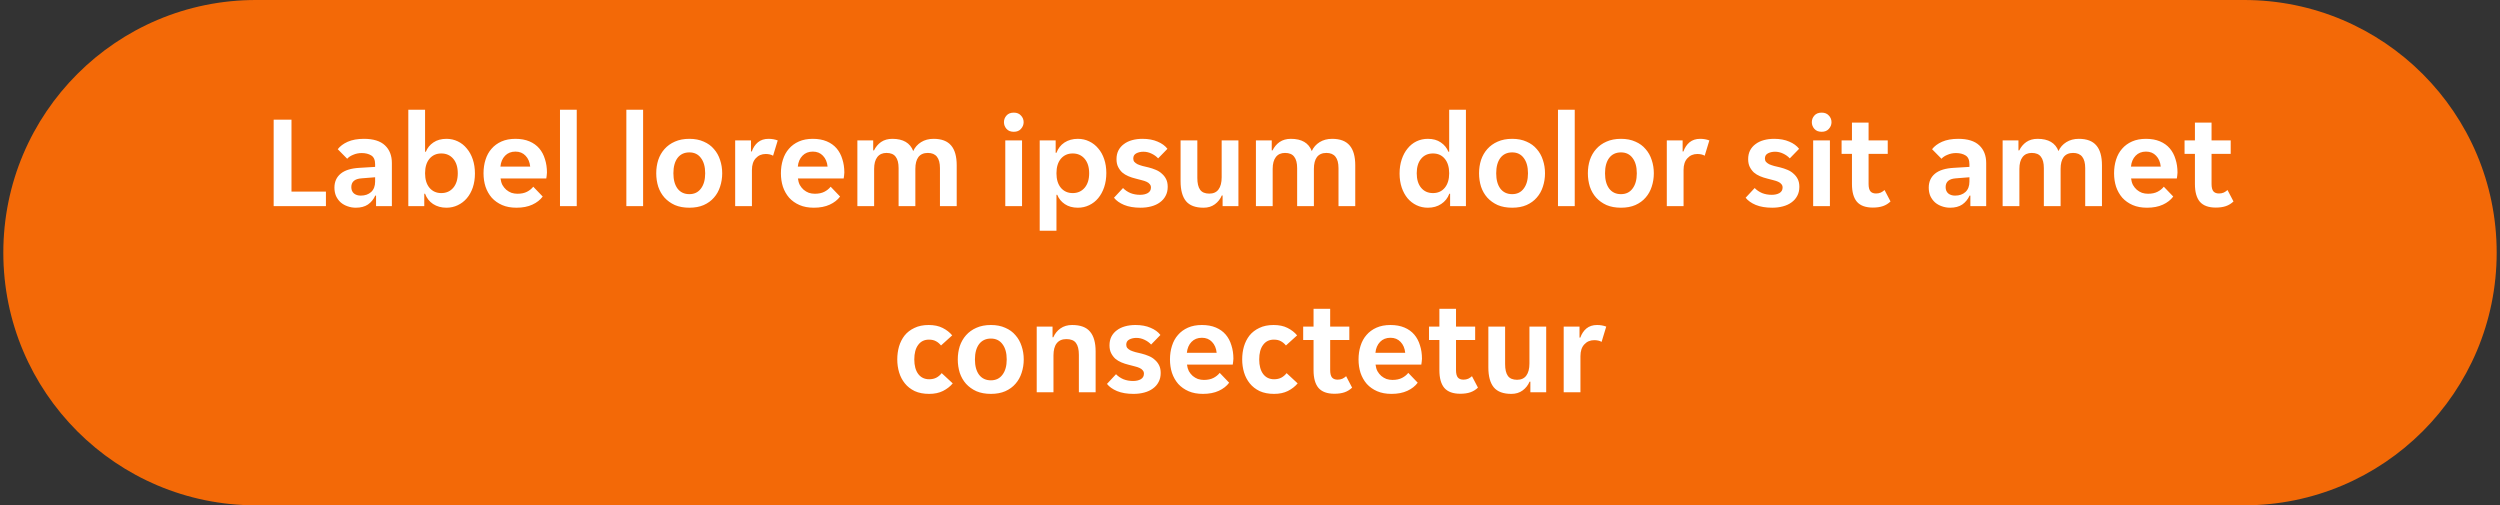 <svg width="376" height="76" viewBox="0 0 376 76" fill="none" xmlns="http://www.w3.org/2000/svg">
<rect x="0" y="0" width="376" height="76" fill="#333333" stroke="none"/>
<g clip-path="url(#clip0_9491_9341)">
<path d="M0.5 38C0.5 17.013 17.513 0 38.5 0H337.5C358.487 0 375.5 17.013 375.5 38C375.5 58.987 358.487 76 337.5 76H38.5C17.513 76 0.5 58.987 0.5 38Z" fill="#F36805"/>
<path d="M0.5 38C0.5 17.013 17.513 0 38.5 0H337.5C358.487 0 375.5 17.013 375.5 38C375.5 58.987 358.487 76 337.5 76H38.5C17.513 76 0.5 58.987 0.5 38Z" fill="white" fill-opacity="0.01"/>
<path d="M41.159 18H43.839V28.82H49.019V31H41.159V18ZM53.518 31.24C53.078 31.24 52.658 31.167 52.258 31.02C51.872 30.887 51.532 30.693 51.238 30.44C50.945 30.173 50.712 29.853 50.538 29.48C50.378 29.107 50.298 28.687 50.298 28.22C50.298 27.34 50.612 26.64 51.238 26.12C51.865 25.6 52.818 25.307 54.098 25.24L56.418 25.1V24.7C56.418 24.06 56.225 23.62 55.838 23.38C55.452 23.14 54.972 23.02 54.398 23.02C53.945 23.02 53.518 23.107 53.118 23.28C52.718 23.44 52.418 23.64 52.218 23.88L50.798 22.44C51.145 21.987 51.645 21.613 52.298 21.32C52.965 21.027 53.778 20.88 54.738 20.88C56.152 20.88 57.205 21.207 57.898 21.86C58.592 22.513 58.938 23.4 58.938 24.52V31H56.558V29.42H56.438C56.185 29.98 55.818 30.427 55.338 30.76C54.858 31.08 54.252 31.24 53.518 31.24ZM54.258 29.42C54.898 29.42 55.418 29.24 55.818 28.88C56.218 28.507 56.418 27.987 56.418 27.32V26.66L54.398 26.82C53.358 26.887 52.838 27.327 52.838 28.14C52.838 28.553 52.972 28.873 53.238 29.1C53.505 29.313 53.845 29.42 54.258 29.42ZM67.15 31.24C66.376 31.24 65.703 31.053 65.13 30.68C64.57 30.307 64.17 29.793 63.93 29.14H63.81V31H61.41V16.5H63.93V22.82H64.05C64.276 22.247 64.656 21.78 65.19 21.42C65.723 21.06 66.376 20.88 67.15 20.88C67.763 20.88 68.33 21.007 68.85 21.26C69.383 21.513 69.837 21.873 70.21 22.34C70.597 22.793 70.897 23.34 71.11 23.98C71.323 24.62 71.43 25.327 71.43 26.1C71.43 26.86 71.323 27.56 71.11 28.2C70.897 28.827 70.597 29.367 70.21 29.82C69.837 30.26 69.383 30.607 68.85 30.86C68.33 31.113 67.763 31.24 67.15 31.24ZM66.37 29.04C67.117 29.04 67.716 28.773 68.17 28.24C68.623 27.707 68.85 26.98 68.85 26.06C68.85 25.14 68.623 24.413 68.17 23.88C67.716 23.347 67.117 23.08 66.37 23.08C65.636 23.08 65.043 23.347 64.59 23.88C64.15 24.413 63.93 25.14 63.93 26.06C63.93 26.98 64.15 27.707 64.59 28.24C65.043 28.773 65.636 29.04 66.37 29.04ZM77.682 31.24C76.855 31.24 76.135 31.107 75.522 30.84C74.909 30.573 74.389 30.207 73.962 29.74C73.549 29.26 73.235 28.707 73.022 28.08C72.822 27.453 72.722 26.78 72.722 26.06C72.722 25.327 72.822 24.647 73.022 24.02C73.222 23.38 73.522 22.833 73.922 22.38C74.322 21.913 74.822 21.547 75.422 21.28C76.022 21.013 76.722 20.88 77.522 20.88C78.322 20.88 79.022 21.007 79.622 21.26C80.222 21.513 80.715 21.867 81.102 22.32C81.489 22.773 81.775 23.313 81.962 23.94C82.162 24.553 82.262 25.227 82.262 25.96C82.262 26.093 82.249 26.247 82.222 26.42C82.209 26.593 82.189 26.733 82.162 26.84H75.282C75.322 27.2 75.415 27.527 75.562 27.82C75.722 28.1 75.915 28.34 76.142 28.54C76.382 28.74 76.642 28.893 76.922 29C77.215 29.093 77.515 29.14 77.822 29.14C78.395 29.14 78.875 29.04 79.262 28.84C79.649 28.64 79.962 28.387 80.202 28.08L81.622 29.56C81.249 30.067 80.729 30.473 80.062 30.78C79.395 31.087 78.602 31.24 77.682 31.24ZM77.522 22.8C76.882 22.8 76.362 23.007 75.962 23.42C75.562 23.833 75.329 24.38 75.262 25.06H79.742C79.675 24.38 79.442 23.833 79.042 23.42C78.655 23.007 78.149 22.8 77.522 22.8ZM84.222 16.5H86.742V31H84.222V16.5ZM94.203 16.5H96.723V31H94.203V16.5ZM103.679 31.24C102.852 31.24 102.125 31.107 101.499 30.84C100.885 30.56 100.365 30.187 99.939 29.72C99.525 29.253 99.212 28.707 98.999 28.08C98.799 27.44 98.699 26.767 98.699 26.06C98.699 25.353 98.799 24.687 98.999 24.06C99.212 23.433 99.525 22.887 99.939 22.42C100.365 21.94 100.885 21.567 101.499 21.3C102.125 21.02 102.852 20.88 103.679 20.88C104.505 20.88 105.225 21.02 105.839 21.3C106.465 21.567 106.979 21.94 107.379 22.42C107.792 22.887 108.099 23.433 108.299 24.06C108.512 24.687 108.619 25.353 108.619 26.06C108.619 26.767 108.512 27.44 108.299 28.08C108.099 28.707 107.792 29.253 107.379 29.72C106.979 30.187 106.465 30.56 105.839 30.84C105.225 31.107 104.505 31.24 103.679 31.24ZM101.279 26.06C101.279 27.033 101.485 27.8 101.899 28.36C102.325 28.92 102.919 29.2 103.679 29.2C104.425 29.2 105.005 28.92 105.419 28.36C105.845 27.8 106.059 27.033 106.059 26.06C106.059 25.087 105.845 24.32 105.419 23.76C105.005 23.2 104.425 22.92 103.679 22.92C102.919 22.92 102.325 23.2 101.899 23.76C101.485 24.32 101.279 25.087 101.279 26.06ZM110.57 21.12H112.95V22.78H113.07C113.27 22.207 113.577 21.747 113.99 21.4C114.417 21.053 114.95 20.88 115.59 20.88C116.083 20.88 116.543 20.96 116.97 21.12L116.27 23.42C116.123 23.327 115.95 23.26 115.75 23.22C115.55 23.18 115.357 23.16 115.17 23.16C114.557 23.16 114.057 23.373 113.67 23.8C113.283 24.213 113.09 24.8 113.09 25.56V31H110.57V21.12ZM122.409 31.24C121.582 31.24 120.862 31.107 120.249 30.84C119.635 30.573 119.115 30.207 118.689 29.74C118.275 29.26 117.962 28.707 117.749 28.08C117.549 27.453 117.449 26.78 117.449 26.06C117.449 25.327 117.549 24.647 117.749 24.02C117.949 23.38 118.249 22.833 118.649 22.38C119.049 21.913 119.549 21.547 120.149 21.28C120.749 21.013 121.449 20.88 122.249 20.88C123.049 20.88 123.749 21.007 124.349 21.26C124.949 21.513 125.442 21.867 125.829 22.32C126.215 22.773 126.502 23.313 126.689 23.94C126.889 24.553 126.989 25.227 126.989 25.96C126.989 26.093 126.975 26.247 126.949 26.42C126.935 26.593 126.915 26.733 126.889 26.84H120.009C120.049 27.2 120.142 27.527 120.289 27.82C120.449 28.1 120.642 28.34 120.869 28.54C121.109 28.74 121.369 28.893 121.649 29C121.942 29.093 122.242 29.14 122.549 29.14C123.122 29.14 123.602 29.04 123.989 28.84C124.375 28.64 124.689 28.387 124.929 28.08L126.349 29.56C125.975 30.067 125.455 30.473 124.789 30.78C124.122 31.087 123.329 31.24 122.409 31.24ZM122.249 22.8C121.609 22.8 121.089 23.007 120.689 23.42C120.289 23.833 120.055 24.38 119.989 25.06H124.469C124.402 24.38 124.169 23.833 123.769 23.42C123.382 23.007 122.875 22.8 122.249 22.8ZM128.949 21.12H131.329V22.62H131.449C131.702 22.1 132.056 21.68 132.509 21.36C132.976 21.04 133.542 20.88 134.209 20.88C135.836 20.88 136.882 21.493 137.349 22.72C137.602 22.16 137.996 21.713 138.529 21.38C139.062 21.047 139.689 20.88 140.409 20.88C141.609 20.88 142.489 21.213 143.049 21.88C143.609 22.533 143.889 23.527 143.889 24.86V31H141.369V25.28C141.369 23.76 140.762 23 139.549 23C138.922 23 138.449 23.207 138.129 23.62C137.822 24.033 137.669 24.627 137.669 25.4V31H135.149V25.28C135.149 24.52 135.002 23.953 134.709 23.58C134.429 23.193 133.969 23 133.329 23C132.729 23 132.269 23.207 131.949 23.62C131.629 24.033 131.469 24.627 131.469 25.4V31H128.949V21.12ZM153.955 18.38C153.955 18.753 153.822 19.087 153.555 19.38C153.302 19.673 152.942 19.82 152.475 19.82C151.995 19.82 151.628 19.673 151.375 19.38C151.122 19.087 150.995 18.753 150.995 18.38C150.995 17.993 151.122 17.66 151.375 17.38C151.628 17.087 151.995 16.94 152.475 16.94C152.942 16.94 153.302 17.087 153.555 17.38C153.822 17.66 153.955 17.993 153.955 18.38ZM151.195 21.12H153.715V31H151.195V21.12ZM156.371 21.12H158.771V22.98H158.891C159.131 22.327 159.531 21.813 160.091 21.44C160.664 21.067 161.337 20.88 162.111 20.88C162.724 20.88 163.291 21.007 163.811 21.26C164.344 21.513 164.797 21.867 165.171 22.32C165.557 22.76 165.857 23.3 166.071 23.94C166.284 24.567 166.391 25.26 166.391 26.02C166.391 26.793 166.284 27.5 166.071 28.14C165.857 28.78 165.557 29.333 165.171 29.8C164.797 30.253 164.344 30.607 163.811 30.86C163.291 31.113 162.724 31.24 162.111 31.24C161.337 31.24 160.684 31.06 160.151 30.7C159.617 30.34 159.237 29.873 159.011 29.3H158.891V34.7H156.371V21.12ZM161.331 29.04C162.077 29.04 162.677 28.773 163.131 28.24C163.584 27.707 163.811 26.98 163.811 26.06C163.811 25.14 163.584 24.413 163.131 23.88C162.677 23.347 162.077 23.08 161.331 23.08C160.597 23.08 160.004 23.347 159.551 23.88C159.111 24.413 158.891 25.14 158.891 26.06C158.891 26.98 159.111 27.707 159.551 28.24C160.004 28.773 160.597 29.04 161.331 29.04ZM173.103 28.2C173.103 28 173.043 27.833 172.923 27.7C172.816 27.553 172.656 27.433 172.443 27.34C172.243 27.247 172.003 27.167 171.723 27.1C171.443 27.02 171.136 26.94 170.803 26.86C170.416 26.767 170.05 26.647 169.703 26.5C169.356 26.353 169.05 26.167 168.783 25.94C168.53 25.7 168.323 25.42 168.163 25.1C168.003 24.78 167.923 24.393 167.923 23.94C167.923 23.447 168.016 23.013 168.203 22.64C168.403 22.253 168.676 21.933 169.023 21.68C169.37 21.413 169.783 21.213 170.263 21.08C170.743 20.947 171.263 20.88 171.823 20.88C172.703 20.88 173.463 21.02 174.103 21.3C174.743 21.567 175.236 21.927 175.583 22.38L174.183 23.82C173.916 23.527 173.583 23.287 173.183 23.1C172.796 22.913 172.39 22.82 171.963 22.82C171.563 22.82 171.21 22.9 170.903 23.06C170.596 23.22 170.443 23.48 170.443 23.84C170.443 24.04 170.496 24.207 170.603 24.34C170.723 24.473 170.883 24.593 171.083 24.7C171.296 24.793 171.543 24.88 171.823 24.96C172.103 25.027 172.41 25.1 172.743 25.18C173.116 25.273 173.476 25.393 173.823 25.54C174.183 25.687 174.49 25.88 174.743 26.12C175.01 26.347 175.223 26.62 175.383 26.94C175.543 27.26 175.623 27.647 175.623 28.1C175.623 28.62 175.516 29.073 175.303 29.46C175.103 29.847 174.816 30.173 174.443 30.44C174.083 30.707 173.65 30.907 173.143 31.04C172.65 31.173 172.116 31.24 171.543 31.24C170.57 31.24 169.743 31.1 169.063 30.82C168.396 30.54 167.89 30.18 167.543 29.74L168.903 28.28C169.21 28.6 169.583 28.853 170.023 29.04C170.463 29.213 170.943 29.3 171.463 29.3C171.93 29.3 172.316 29.213 172.623 29.04C172.943 28.853 173.103 28.573 173.103 28.2ZM181.019 31.24C179.806 31.24 178.926 30.913 178.379 30.26C177.832 29.593 177.559 28.593 177.559 27.26V21.12H180.079V26.76C180.079 27.56 180.219 28.153 180.499 28.54C180.779 28.927 181.239 29.12 181.879 29.12C182.492 29.12 182.952 28.913 183.259 28.5C183.579 28.073 183.739 27.46 183.739 26.66V21.12H186.259V31H183.879V29.4H183.759C183.532 29.933 183.186 30.373 182.719 30.72C182.252 31.067 181.686 31.24 181.019 31.24ZM188.89 21.12H191.27V22.62H191.39C191.644 22.1 191.997 21.68 192.45 21.36C192.917 21.04 193.484 20.88 194.15 20.88C195.777 20.88 196.824 21.493 197.29 22.72C197.544 22.16 197.937 21.713 198.47 21.38C199.004 21.047 199.63 20.88 200.35 20.88C201.55 20.88 202.43 21.213 202.99 21.88C203.55 22.533 203.83 23.527 203.83 24.86V31H201.31V25.28C201.31 23.76 200.704 23 199.49 23C198.864 23 198.39 23.207 198.07 23.62C197.764 24.033 197.61 24.627 197.61 25.4V31H195.09V25.28C195.09 24.52 194.944 23.953 194.65 23.58C194.37 23.193 193.91 23 193.27 23C192.67 23 192.21 23.207 191.89 23.62C191.57 24.033 191.41 24.627 191.41 25.4V31H188.89V21.12ZM214.756 31.24C214.13 31.24 213.556 31.113 213.036 30.86C212.516 30.607 212.07 30.26 211.696 29.82C211.323 29.367 211.03 28.827 210.816 28.2C210.603 27.56 210.496 26.86 210.496 26.1C210.496 25.327 210.603 24.62 210.816 23.98C211.03 23.34 211.323 22.793 211.696 22.34C212.07 21.873 212.516 21.513 213.036 21.26C213.556 21.007 214.13 20.88 214.756 20.88C215.53 20.88 216.176 21.06 216.696 21.42C217.23 21.78 217.61 22.247 217.836 22.82H217.956V16.5H220.476V31H218.096V29.14H217.976C217.736 29.793 217.33 30.307 216.756 30.68C216.196 31.053 215.53 31.24 214.756 31.24ZM215.516 29.04C216.263 29.04 216.856 28.773 217.296 28.24C217.736 27.707 217.956 26.98 217.956 26.06C217.956 25.14 217.736 24.413 217.296 23.88C216.856 23.347 216.263 23.08 215.516 23.08C214.77 23.08 214.176 23.347 213.736 23.88C213.296 24.413 213.076 25.14 213.076 26.06C213.076 26.98 213.296 27.707 213.736 28.24C214.176 28.773 214.77 29.04 215.516 29.04ZM227.429 31.24C226.602 31.24 225.875 31.107 225.249 30.84C224.635 30.56 224.115 30.187 223.689 29.72C223.275 29.253 222.962 28.707 222.749 28.08C222.549 27.44 222.449 26.767 222.449 26.06C222.449 25.353 222.549 24.687 222.749 24.06C222.962 23.433 223.275 22.887 223.689 22.42C224.115 21.94 224.635 21.567 225.249 21.3C225.875 21.02 226.602 20.88 227.429 20.88C228.255 20.88 228.975 21.02 229.589 21.3C230.215 21.567 230.729 21.94 231.129 22.42C231.542 22.887 231.849 23.433 232.049 24.06C232.262 24.687 232.369 25.353 232.369 26.06C232.369 26.767 232.262 27.44 232.049 28.08C231.849 28.707 231.542 29.253 231.129 29.72C230.729 30.187 230.215 30.56 229.589 30.84C228.975 31.107 228.255 31.24 227.429 31.24ZM225.029 26.06C225.029 27.033 225.235 27.8 225.649 28.36C226.075 28.92 226.669 29.2 227.429 29.2C228.175 29.2 228.755 28.92 229.169 28.36C229.595 27.8 229.809 27.033 229.809 26.06C229.809 25.087 229.595 24.32 229.169 23.76C228.755 23.2 228.175 22.92 227.429 22.92C226.669 22.92 226.075 23.2 225.649 23.76C225.235 24.32 225.029 25.087 225.029 26.06ZM234.32 16.5H236.84V31H234.32V16.5ZM243.796 31.24C242.969 31.24 242.242 31.107 241.616 30.84C241.002 30.56 240.482 30.187 240.056 29.72C239.642 29.253 239.329 28.707 239.116 28.08C238.916 27.44 238.816 26.767 238.816 26.06C238.816 25.353 238.916 24.687 239.116 24.06C239.329 23.433 239.642 22.887 240.056 22.42C240.482 21.94 241.002 21.567 241.616 21.3C242.242 21.02 242.969 20.88 243.796 20.88C244.622 20.88 245.342 21.02 245.956 21.3C246.582 21.567 247.096 21.94 247.496 22.42C247.909 22.887 248.216 23.433 248.416 24.06C248.629 24.687 248.736 25.353 248.736 26.06C248.736 26.767 248.629 27.44 248.416 28.08C248.216 28.707 247.909 29.253 247.496 29.72C247.096 30.187 246.582 30.56 245.956 30.84C245.342 31.107 244.622 31.24 243.796 31.24ZM241.396 26.06C241.396 27.033 241.602 27.8 242.016 28.36C242.442 28.92 243.036 29.2 243.796 29.2C244.542 29.2 245.122 28.92 245.536 28.36C245.962 27.8 246.176 27.033 246.176 26.06C246.176 25.087 245.962 24.32 245.536 23.76C245.122 23.2 244.542 22.92 243.796 22.92C243.036 22.92 242.442 23.2 242.016 23.76C241.602 24.32 241.396 25.087 241.396 26.06ZM250.687 21.12H253.067V22.78H253.187C253.387 22.207 253.694 21.747 254.107 21.4C254.534 21.053 255.067 20.88 255.707 20.88C256.201 20.88 256.661 20.96 257.087 21.12L256.387 23.42C256.241 23.327 256.067 23.26 255.867 23.22C255.667 23.18 255.474 23.16 255.287 23.16C254.674 23.16 254.174 23.373 253.787 23.8C253.401 24.213 253.207 24.8 253.207 25.56V31H250.687V21.12ZM268.103 28.2C268.103 28 268.043 27.833 267.923 27.7C267.816 27.553 267.656 27.433 267.443 27.34C267.243 27.247 267.003 27.167 266.723 27.1C266.443 27.02 266.136 26.94 265.803 26.86C265.416 26.767 265.05 26.647 264.703 26.5C264.356 26.353 264.05 26.167 263.783 25.94C263.53 25.7 263.323 25.42 263.163 25.1C263.003 24.78 262.923 24.393 262.923 23.94C262.923 23.447 263.016 23.013 263.203 22.64C263.403 22.253 263.676 21.933 264.023 21.68C264.37 21.413 264.783 21.213 265.263 21.08C265.743 20.947 266.263 20.88 266.823 20.88C267.703 20.88 268.463 21.02 269.103 21.3C269.743 21.567 270.236 21.927 270.583 22.38L269.183 23.82C268.916 23.527 268.583 23.287 268.183 23.1C267.796 22.913 267.39 22.82 266.963 22.82C266.563 22.82 266.21 22.9 265.903 23.06C265.596 23.22 265.443 23.48 265.443 23.84C265.443 24.04 265.496 24.207 265.603 24.34C265.723 24.473 265.883 24.593 266.083 24.7C266.296 24.793 266.543 24.88 266.823 24.96C267.103 25.027 267.41 25.1 267.743 25.18C268.116 25.273 268.476 25.393 268.823 25.54C269.183 25.687 269.49 25.88 269.743 26.12C270.01 26.347 270.223 26.62 270.383 26.94C270.543 27.26 270.623 27.647 270.623 28.1C270.623 28.62 270.516 29.073 270.303 29.46C270.103 29.847 269.816 30.173 269.443 30.44C269.083 30.707 268.65 30.907 268.143 31.04C267.65 31.173 267.116 31.24 266.543 31.24C265.57 31.24 264.743 31.1 264.063 30.82C263.396 30.54 262.89 30.18 262.543 29.74L263.903 28.28C264.21 28.6 264.583 28.853 265.023 29.04C265.463 29.213 265.943 29.3 266.463 29.3C266.93 29.3 267.316 29.213 267.623 29.04C267.943 28.853 268.103 28.573 268.103 28.2ZM275.459 18.38C275.459 18.753 275.326 19.087 275.059 19.38C274.806 19.673 274.446 19.82 273.979 19.82C273.499 19.82 273.132 19.673 272.879 19.38C272.626 19.087 272.499 18.753 272.499 18.38C272.499 17.993 272.626 17.66 272.879 17.38C273.132 17.087 273.499 16.94 273.979 16.94C274.446 16.94 274.806 17.087 275.059 17.38C275.326 17.66 275.459 17.993 275.459 18.38ZM272.699 21.12H275.219V31H272.699V21.12ZM281.675 31.22C280.581 31.22 279.781 30.927 279.275 30.34C278.781 29.753 278.535 28.867 278.535 27.68V23.14H276.975V21.12H278.535V18.44H281.035V21.12H283.915V23.14H281.035V27.66C281.035 28.18 281.128 28.553 281.315 28.78C281.501 28.993 281.781 29.1 282.155 29.1C282.421 29.1 282.661 29.053 282.875 28.96C283.088 28.853 283.275 28.727 283.435 28.58L284.335 30.3C284.001 30.62 283.621 30.853 283.195 31C282.768 31.147 282.261 31.22 281.675 31.22ZM293.303 31.24C292.863 31.24 292.443 31.167 292.043 31.02C291.657 30.887 291.317 30.693 291.023 30.44C290.73 30.173 290.497 29.853 290.323 29.48C290.163 29.107 290.083 28.687 290.083 28.22C290.083 27.34 290.397 26.64 291.023 26.12C291.65 25.6 292.603 25.307 293.883 25.24L296.203 25.1V24.7C296.203 24.06 296.01 23.62 295.623 23.38C295.237 23.14 294.757 23.02 294.183 23.02C293.73 23.02 293.303 23.107 292.903 23.28C292.503 23.44 292.203 23.64 292.003 23.88L290.583 22.44C290.93 21.987 291.43 21.613 292.083 21.32C292.75 21.027 293.563 20.88 294.523 20.88C295.937 20.88 296.99 21.207 297.683 21.86C298.377 22.513 298.723 23.4 298.723 24.52V31H296.343V29.42H296.223C295.97 29.98 295.603 30.427 295.123 30.76C294.643 31.08 294.037 31.24 293.303 31.24ZM294.043 29.42C294.683 29.42 295.203 29.24 295.603 28.88C296.003 28.507 296.203 27.987 296.203 27.32V26.66L294.183 26.82C293.143 26.887 292.623 27.327 292.623 28.14C292.623 28.553 292.757 28.873 293.023 29.1C293.29 29.313 293.63 29.42 294.043 29.42ZM301.195 21.12H303.575V22.62H303.695C303.948 22.1 304.302 21.68 304.755 21.36C305.222 21.04 305.788 20.88 306.455 20.88C308.082 20.88 309.128 21.493 309.595 22.72C309.848 22.16 310.242 21.713 310.775 21.38C311.308 21.047 311.935 20.88 312.655 20.88C313.855 20.88 314.735 21.213 315.295 21.88C315.855 22.533 316.135 23.527 316.135 24.86V31H313.615V25.28C313.615 23.76 313.008 23 311.795 23C311.168 23 310.695 23.207 310.375 23.62C310.068 24.033 309.915 24.627 309.915 25.4V31H307.395V25.28C307.395 24.52 307.248 23.953 306.955 23.58C306.675 23.193 306.215 23 305.575 23C304.975 23 304.515 23.207 304.195 23.62C303.875 24.033 303.715 24.627 303.715 25.4V31H301.195V21.12ZM322.916 31.24C322.09 31.24 321.37 31.107 320.756 30.84C320.143 30.573 319.623 30.207 319.196 29.74C318.783 29.26 318.47 28.707 318.256 28.08C318.056 27.453 317.956 26.78 317.956 26.06C317.956 25.327 318.056 24.647 318.256 24.02C318.456 23.38 318.756 22.833 319.156 22.38C319.556 21.913 320.056 21.547 320.656 21.28C321.256 21.013 321.956 20.88 322.756 20.88C323.556 20.88 324.256 21.007 324.856 21.26C325.456 21.513 325.95 21.867 326.336 22.32C326.723 22.773 327.01 23.313 327.196 23.94C327.396 24.553 327.496 25.227 327.496 25.96C327.496 26.093 327.483 26.247 327.456 26.42C327.443 26.593 327.423 26.733 327.396 26.84H320.516C320.556 27.2 320.65 27.527 320.796 27.82C320.956 28.1 321.15 28.34 321.376 28.54C321.616 28.74 321.876 28.893 322.156 29C322.45 29.093 322.75 29.14 323.056 29.14C323.63 29.14 324.11 29.04 324.496 28.84C324.883 28.64 325.196 28.387 325.436 28.08L326.856 29.56C326.483 30.067 325.963 30.473 325.296 30.78C324.63 31.087 323.836 31.24 322.916 31.24ZM322.756 22.8C322.116 22.8 321.596 23.007 321.196 23.42C320.796 23.833 320.563 24.38 320.496 25.06H324.976C324.91 24.38 324.676 23.833 324.276 23.42C323.89 23.007 323.383 22.8 322.756 22.8ZM333.257 31.22C332.163 31.22 331.363 30.927 330.857 30.34C330.363 29.753 330.117 28.867 330.117 27.68V23.14H328.557V21.12H330.117V18.44H332.617V21.12H335.497V23.14H332.617V27.66C332.617 28.18 332.71 28.553 332.897 28.78C333.083 28.993 333.363 29.1 333.737 29.1C334.003 29.1 334.243 29.053 334.457 28.96C334.67 28.853 334.857 28.727 335.017 28.58L335.917 30.3C335.583 30.62 335.203 30.853 334.777 31C334.35 31.147 333.843 31.22 333.257 31.22ZM139.75 59.24C138.91 59.24 138.183 59.1 137.57 58.82C136.97 58.527 136.476 58.14 136.09 57.66C135.703 57.18 135.416 56.633 135.23 56.02C135.043 55.393 134.95 54.74 134.95 54.06C134.95 53.38 135.036 52.733 135.21 52.12C135.396 51.493 135.676 50.94 136.05 50.46C136.436 49.98 136.93 49.6 137.53 49.32C138.13 49.027 138.843 48.88 139.67 48.88C140.496 48.88 141.196 49.027 141.77 49.32C142.356 49.613 142.836 49.987 143.21 50.44L141.53 51.96C141.303 51.68 141.05 51.467 140.77 51.32C140.49 51.16 140.136 51.08 139.71 51.08C139.016 51.08 138.476 51.347 138.09 51.88C137.703 52.4 137.51 53.127 137.51 54.06C137.51 54.993 137.71 55.727 138.11 56.26C138.51 56.78 139.056 57.04 139.75 57.04C140.163 57.04 140.523 56.96 140.83 56.8C141.136 56.64 141.403 56.413 141.63 56.12L143.29 57.66C142.916 58.113 142.43 58.493 141.83 58.8C141.243 59.093 140.55 59.24 139.75 59.24ZM149.03 59.24C148.203 59.24 147.477 59.107 146.85 58.84C146.237 58.56 145.717 58.187 145.29 57.72C144.877 57.253 144.563 56.707 144.35 56.08C144.15 55.44 144.05 54.767 144.05 54.06C144.05 53.353 144.15 52.687 144.35 52.06C144.563 51.433 144.877 50.887 145.29 50.42C145.717 49.94 146.237 49.567 146.85 49.3C147.477 49.02 148.203 48.88 149.03 48.88C149.857 48.88 150.577 49.02 151.19 49.3C151.817 49.567 152.33 49.94 152.73 50.42C153.143 50.887 153.45 51.433 153.65 52.06C153.863 52.687 153.97 53.353 153.97 54.06C153.97 54.767 153.863 55.44 153.65 56.08C153.45 56.707 153.143 57.253 152.73 57.72C152.33 58.187 151.817 58.56 151.19 58.84C150.577 59.107 149.857 59.24 149.03 59.24ZM146.63 54.06C146.63 55.033 146.837 55.8 147.25 56.36C147.677 56.92 148.27 57.2 149.03 57.2C149.777 57.2 150.357 56.92 150.77 56.36C151.197 55.8 151.41 55.033 151.41 54.06C151.41 53.087 151.197 52.32 150.77 51.76C150.357 51.2 149.777 50.92 149.03 50.92C148.27 50.92 147.677 51.2 147.25 51.76C146.837 52.32 146.63 53.087 146.63 54.06ZM155.922 49.12H158.302V50.72H158.422C158.648 50.187 159.002 49.747 159.482 49.4C159.975 49.053 160.562 48.88 161.242 48.88C162.495 48.88 163.395 49.213 163.942 49.88C164.502 50.533 164.782 51.527 164.782 52.86V59H162.262V53.36C162.262 52.56 162.115 51.967 161.822 51.58C161.542 51.193 161.062 51 160.382 51C159.742 51 159.255 51.213 158.922 51.64C158.602 52.053 158.442 52.66 158.442 53.46V59H155.922V49.12ZM172.048 56.2C172.048 56 171.988 55.833 171.868 55.7C171.762 55.553 171.602 55.433 171.388 55.34C171.188 55.247 170.948 55.167 170.668 55.1C170.388 55.02 170.082 54.94 169.748 54.86C169.362 54.767 168.995 54.647 168.648 54.5C168.302 54.353 167.995 54.167 167.728 53.94C167.475 53.7 167.268 53.42 167.108 53.1C166.948 52.78 166.868 52.393 166.868 51.94C166.868 51.447 166.962 51.013 167.148 50.64C167.348 50.253 167.622 49.933 167.968 49.68C168.315 49.413 168.728 49.213 169.208 49.08C169.688 48.947 170.208 48.88 170.768 48.88C171.648 48.88 172.408 49.02 173.048 49.3C173.688 49.567 174.182 49.927 174.528 50.38L173.128 51.82C172.862 51.527 172.528 51.287 172.128 51.1C171.742 50.913 171.335 50.82 170.908 50.82C170.508 50.82 170.155 50.9 169.848 51.06C169.542 51.22 169.388 51.48 169.388 51.84C169.388 52.04 169.442 52.207 169.548 52.34C169.668 52.473 169.828 52.593 170.028 52.7C170.242 52.793 170.488 52.88 170.768 52.96C171.048 53.027 171.355 53.1 171.688 53.18C172.062 53.273 172.422 53.393 172.768 53.54C173.128 53.687 173.435 53.88 173.688 54.12C173.955 54.347 174.168 54.62 174.328 54.94C174.488 55.26 174.568 55.647 174.568 56.1C174.568 56.62 174.462 57.073 174.248 57.46C174.048 57.847 173.762 58.173 173.388 58.44C173.028 58.707 172.595 58.907 172.088 59.04C171.595 59.173 171.062 59.24 170.488 59.24C169.515 59.24 168.688 59.1 168.008 58.82C167.342 58.54 166.835 58.18 166.488 57.74L167.848 56.28C168.155 56.6 168.528 56.853 168.968 57.04C169.408 57.213 169.888 57.3 170.408 57.3C170.875 57.3 171.262 57.213 171.568 57.04C171.888 56.853 172.048 56.573 172.048 56.2ZM180.924 59.24C180.098 59.24 179.378 59.107 178.764 58.84C178.151 58.573 177.631 58.207 177.204 57.74C176.791 57.26 176.478 56.707 176.264 56.08C176.064 55.453 175.964 54.78 175.964 54.06C175.964 53.327 176.064 52.647 176.264 52.02C176.464 51.38 176.764 50.833 177.164 50.38C177.564 49.913 178.064 49.547 178.664 49.28C179.264 49.013 179.964 48.88 180.764 48.88C181.564 48.88 182.264 49.007 182.864 49.26C183.464 49.513 183.958 49.867 184.344 50.32C184.731 50.773 185.018 51.313 185.204 51.94C185.404 52.553 185.504 53.227 185.504 53.96C185.504 54.093 185.491 54.247 185.464 54.42C185.451 54.593 185.431 54.733 185.404 54.84H178.524C178.564 55.2 178.658 55.527 178.804 55.82C178.964 56.1 179.158 56.34 179.384 56.54C179.624 56.74 179.884 56.893 180.164 57C180.458 57.093 180.758 57.14 181.064 57.14C181.638 57.14 182.118 57.04 182.504 56.84C182.891 56.64 183.204 56.387 183.444 56.08L184.864 57.56C184.491 58.067 183.971 58.473 183.304 58.78C182.638 59.087 181.844 59.24 180.924 59.24ZM180.764 50.8C180.124 50.8 179.604 51.007 179.204 51.42C178.804 51.833 178.571 52.38 178.504 53.06H182.984C182.918 52.38 182.684 51.833 182.284 51.42C181.898 51.007 181.391 50.8 180.764 50.8ZM191.625 59.24C190.785 59.24 190.058 59.1 189.445 58.82C188.845 58.527 188.351 58.14 187.965 57.66C187.578 57.18 187.291 56.633 187.105 56.02C186.918 55.393 186.825 54.74 186.825 54.06C186.825 53.38 186.911 52.733 187.085 52.12C187.271 51.493 187.551 50.94 187.925 50.46C188.311 49.98 188.805 49.6 189.405 49.32C190.005 49.027 190.718 48.88 191.545 48.88C192.371 48.88 193.071 49.027 193.645 49.32C194.231 49.613 194.711 49.987 195.085 50.44L193.405 51.96C193.178 51.68 192.925 51.467 192.645 51.32C192.365 51.16 192.011 51.08 191.585 51.08C190.891 51.08 190.351 51.347 189.965 51.88C189.578 52.4 189.385 53.127 189.385 54.06C189.385 54.993 189.585 55.727 189.985 56.26C190.385 56.78 190.931 57.04 191.625 57.04C192.038 57.04 192.398 56.96 192.705 56.8C193.011 56.64 193.278 56.413 193.505 56.12L195.165 57.66C194.791 58.113 194.305 58.493 193.705 58.8C193.118 59.093 192.425 59.24 191.625 59.24ZM200.698 59.22C199.605 59.22 198.805 58.927 198.298 58.34C197.805 57.753 197.558 56.867 197.558 55.68V51.14H195.998V49.12H197.558V46.44H200.058V49.12H202.938V51.14H200.058V55.66C200.058 56.18 200.151 56.553 200.338 56.78C200.525 56.993 200.805 57.1 201.178 57.1C201.445 57.1 201.685 57.053 201.898 56.96C202.111 56.853 202.298 56.727 202.458 56.58L203.358 58.3C203.025 58.62 202.645 58.853 202.218 59C201.791 59.147 201.285 59.22 200.698 59.22ZM209.284 59.24C208.457 59.24 207.737 59.107 207.124 58.84C206.51 58.573 205.99 58.207 205.564 57.74C205.15 57.26 204.837 56.707 204.624 56.08C204.424 55.453 204.324 54.78 204.324 54.06C204.324 53.327 204.424 52.647 204.624 52.02C204.824 51.38 205.124 50.833 205.524 50.38C205.924 49.913 206.424 49.547 207.024 49.28C207.624 49.013 208.324 48.88 209.124 48.88C209.924 48.88 210.624 49.007 211.224 49.26C211.824 49.513 212.317 49.867 212.704 50.32C213.09 50.773 213.377 51.313 213.564 51.94C213.764 52.553 213.864 53.227 213.864 53.96C213.864 54.093 213.85 54.247 213.824 54.42C213.81 54.593 213.79 54.733 213.764 54.84H206.884C206.924 55.2 207.017 55.527 207.164 55.82C207.324 56.1 207.517 56.34 207.744 56.54C207.984 56.74 208.244 56.893 208.524 57C208.817 57.093 209.117 57.14 209.424 57.14C209.997 57.14 210.477 57.04 210.864 56.84C211.25 56.64 211.564 56.387 211.804 56.08L213.224 57.56C212.85 58.067 212.33 58.473 211.664 58.78C210.997 59.087 210.204 59.24 209.284 59.24ZM209.124 50.8C208.484 50.8 207.964 51.007 207.564 51.42C207.164 51.833 206.93 52.38 206.864 53.06H211.344C211.277 52.38 211.044 51.833 210.644 51.42C210.257 51.007 209.75 50.8 209.124 50.8ZM219.624 59.22C218.531 59.22 217.731 58.927 217.224 58.34C216.731 57.753 216.484 56.867 216.484 55.68V51.14H214.924V49.12H216.484V46.44H218.984V49.12H221.864V51.14H218.984V55.66C218.984 56.18 219.077 56.553 219.264 56.78C219.451 56.993 219.731 57.1 220.104 57.1C220.371 57.1 220.611 57.053 220.824 56.96C221.037 56.853 221.224 56.727 221.384 56.58L222.284 58.3C221.951 58.62 221.571 58.853 221.144 59C220.717 59.147 220.211 59.22 219.624 59.22ZM227.308 59.24C226.095 59.24 225.215 58.913 224.668 58.26C224.121 57.593 223.848 56.593 223.848 55.26V49.12H226.368V54.76C226.368 55.56 226.508 56.153 226.788 56.54C227.068 56.927 227.528 57.12 228.168 57.12C228.781 57.12 229.241 56.913 229.548 56.5C229.868 56.073 230.028 55.46 230.028 54.66V49.12H232.548V59H230.168V57.4H230.048C229.821 57.933 229.475 58.373 229.008 58.72C228.541 59.067 227.975 59.24 227.308 59.24ZM235.179 49.12H237.559V50.78H237.679C237.879 50.207 238.186 49.747 238.599 49.4C239.026 49.053 239.559 48.88 240.199 48.88C240.693 48.88 241.153 48.96 241.579 49.12L240.879 51.42C240.733 51.327 240.559 51.26 240.359 51.22C240.159 51.18 239.966 51.16 239.779 51.16C239.166 51.16 238.666 51.373 238.279 51.8C237.893 52.213 237.699 52.8 237.699 53.56V59H235.179V49.12Z" fill="white"/>
</g>
<defs>
<clipPath id="clip0_9491_9341">
<path d="M0.5 38C0.5 17.013 17.513 0 38.5 0H337.5C358.487 0 375.5 17.013 375.5 38C375.5 58.987 358.487 76 337.5 76H38.5C17.513 76 0.5 58.987 0.5 38Z" fill="white"/>
</clipPath>
</defs>
</svg>

